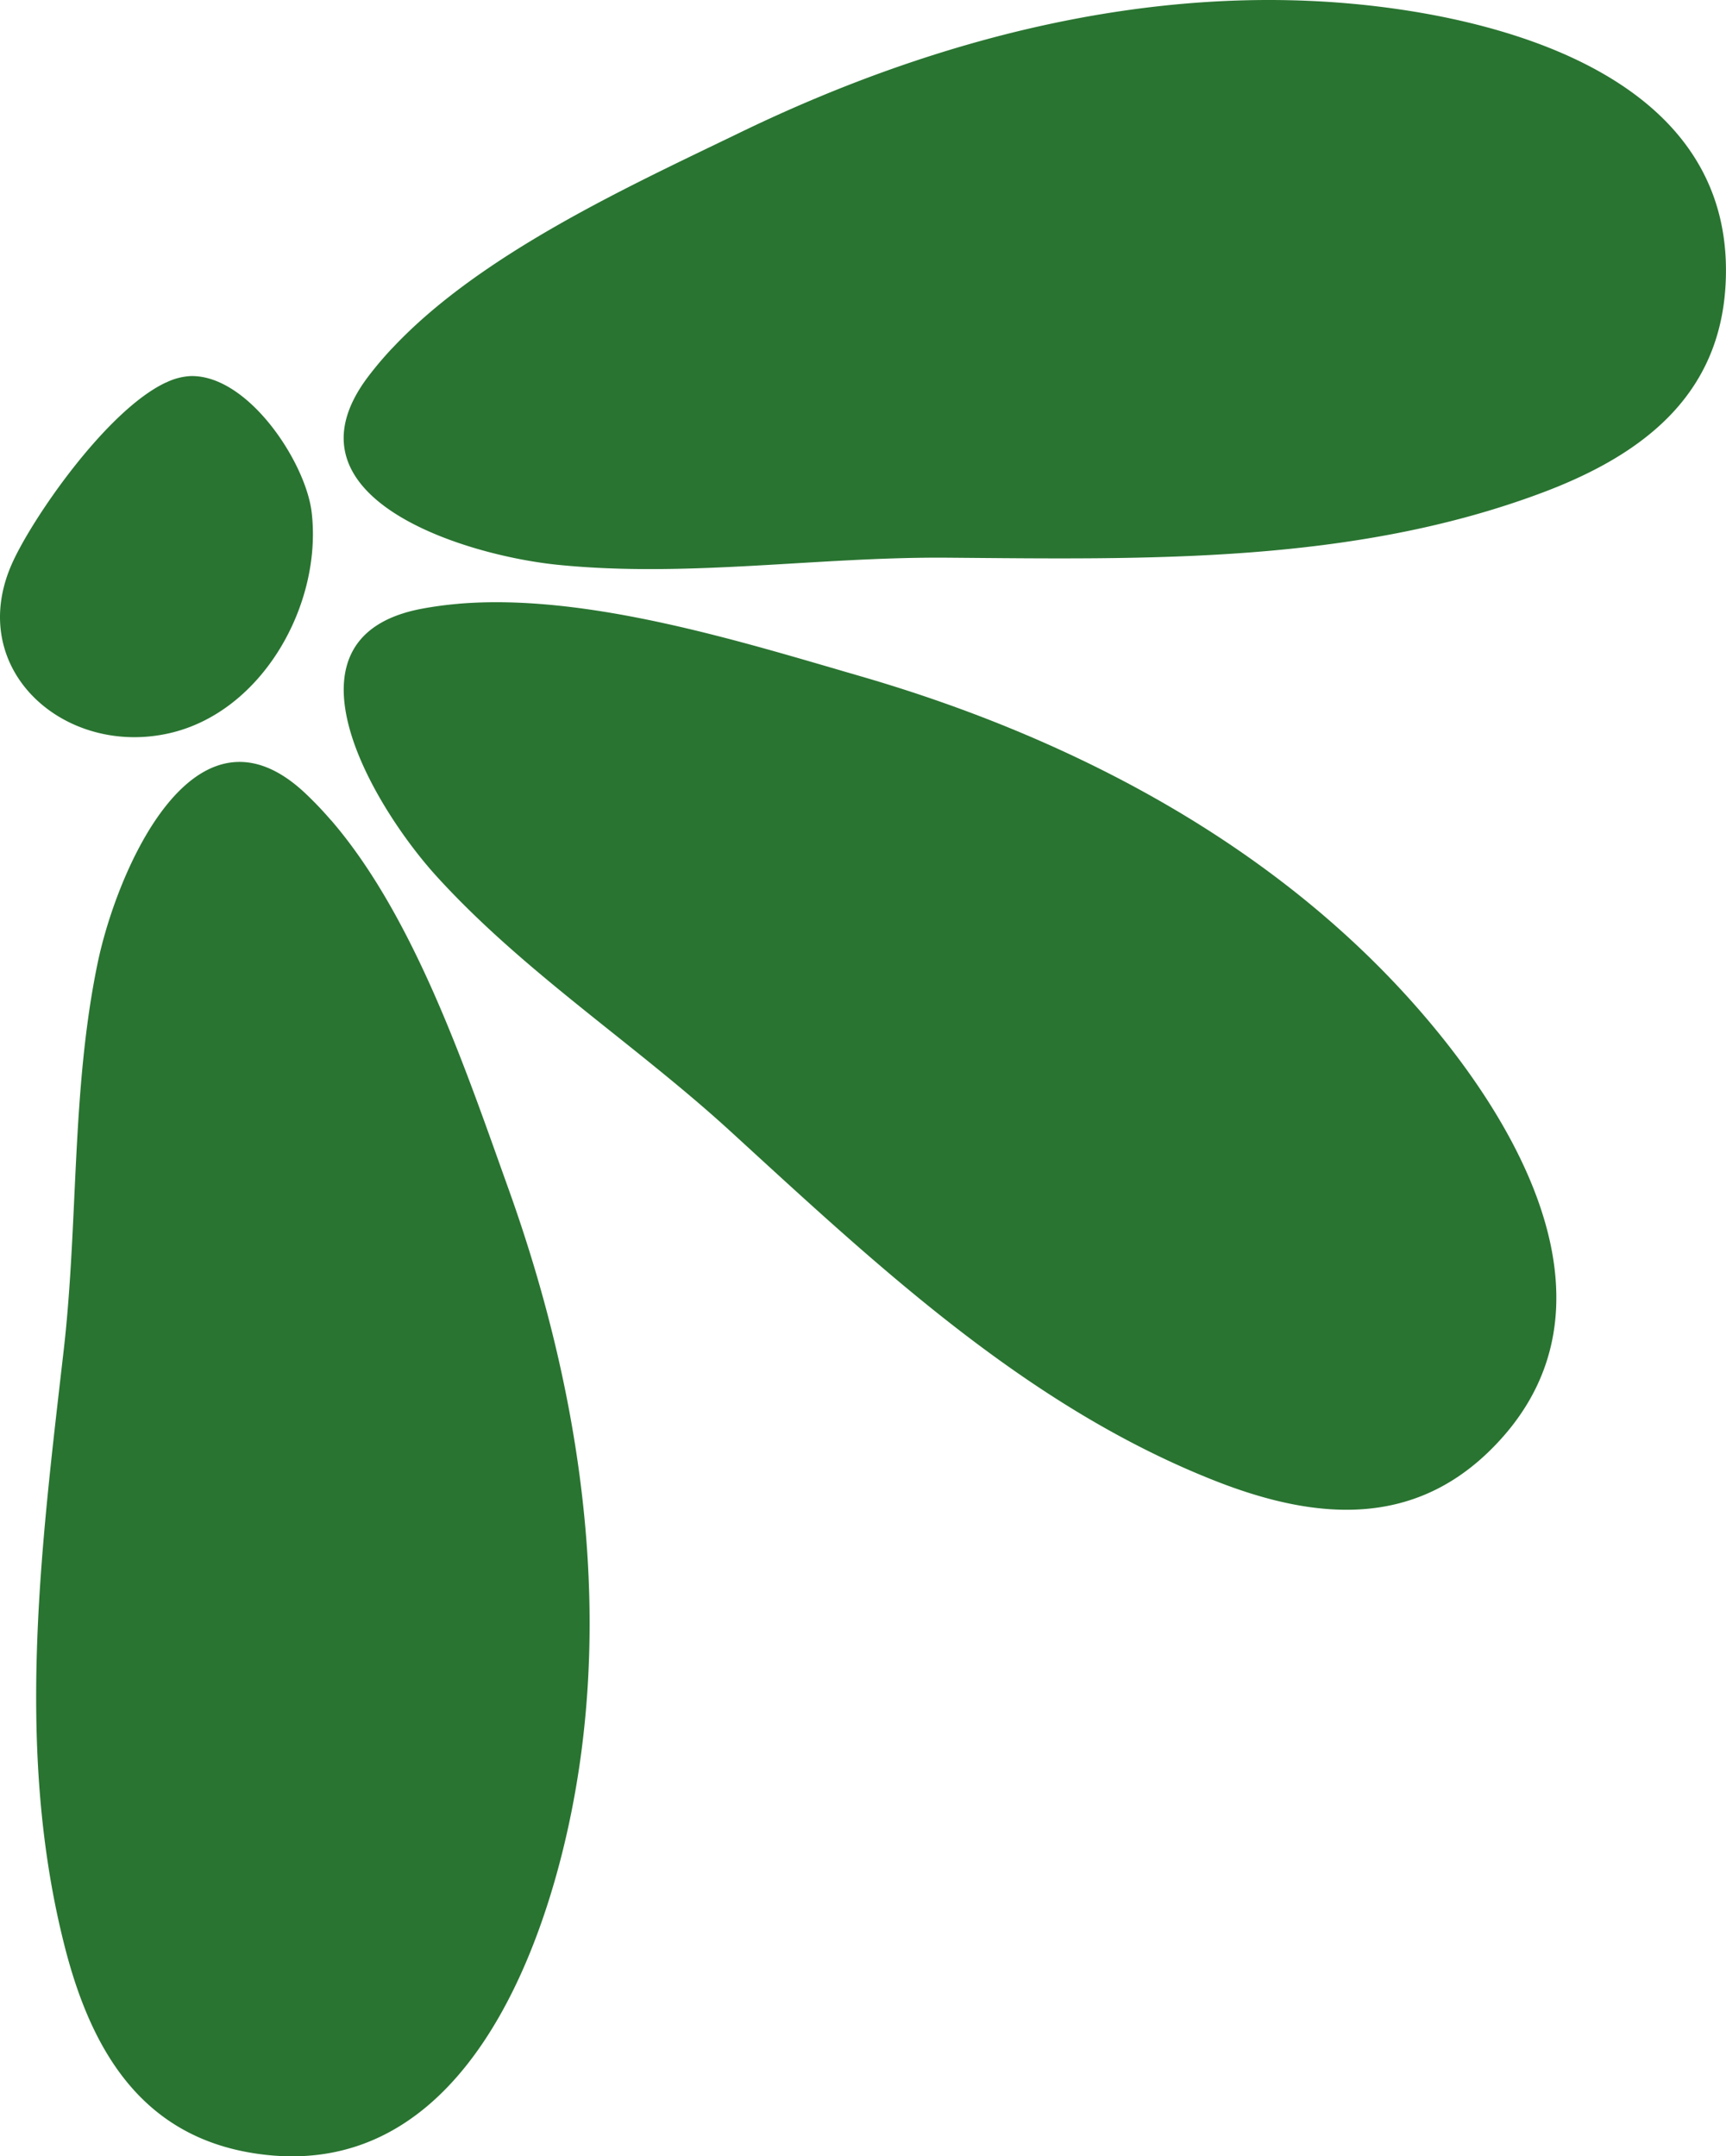 <?xml version="1.0" encoding="UTF-8"?>
<svg xmlns="http://www.w3.org/2000/svg" width="119.141" height="148.806" viewBox="0 0 119.141 148.806">
  <g id="Group_61" data-name="Group 61" transform="translate(-278 -13)">
    <g id="Roegwold_logo-favicon_groen" data-name="Roegwold logo-favicon groen" transform="translate(278 13)">
      <path id="Path_110" data-name="Path 110" d="M76.49,108.9c-4.124,1.936-9.318,9.507-10.652,12.573-3.166,7.276,3.7,13.285,10.926,11.618,6.426-1.483,10.539-8.913,9.794-15.239-.407-3.447-4.382-9.5-8.362-9.4a4.336,4.336,0,0,0-1.708.456Z" transform="translate(-65.045 -82.499)" fill="#297431"></path>
      <path id="Path_111" data-name="Path 111" d="M161.025,31.166C167.115,24.661,177.376,19.989,185,16.3,198.933,9.547,214.682,5.56,230.2,7.737c10.076,1.414,22.856,5.847,22.882,18.015.018,8.319-5.419,12.67-12.716,15.4-13.1,4.907-27.233,4.585-41,4.474-8.941-.072-17.89,1.386-26.826.5C166.083,45.5,153,41.506,159.37,33.113a24.293,24.293,0,0,1,1.652-1.949Z" transform="translate(-133.944 -7.14)" fill="#297431"></path>
      <path id="Path_112" data-name="Path 112" d="M165.573,169.5c8.877-.758,19.632,2.638,27.763,4.994,14.875,4.313,29.244,11.889,39.32,23.9,6.541,7.794,13.07,19.642,4.946,28.7-5.553,6.193-12.506,5.786-19.757,2.935-13.016-5.122-23.3-14.819-33.459-24.116-6.6-6.037-14.22-10.941-20.269-17.578-4.375-4.795-11.423-16.52-1.073-18.489a25.084,25.084,0,0,1,2.53-.343Z" transform="translate(-133.954 -127.833)" fill="#297431"></path>
      <path id="Path_113" data-name="Path 113" d="M95.149,216.452c5.822,6.746,9.379,17.444,12.24,25.415,5.233,14.576,7.527,30.658,3.716,45.861-2.474,9.868-8.239,22.106-20.344,20.843-8.275-.866-12.022-6.733-13.966-14.279-3.488-13.546-1.67-27.566-.1-41.243,1.019-8.882.52-17.936,2.343-26.726,1.319-6.354,6.677-18.943,14.345-11.715a24.708,24.708,0,0,1,1.762,1.849Z" transform="translate(-72.3 -159.855)" fill="#297431"></path>
    </g>
  </g>
</svg>
